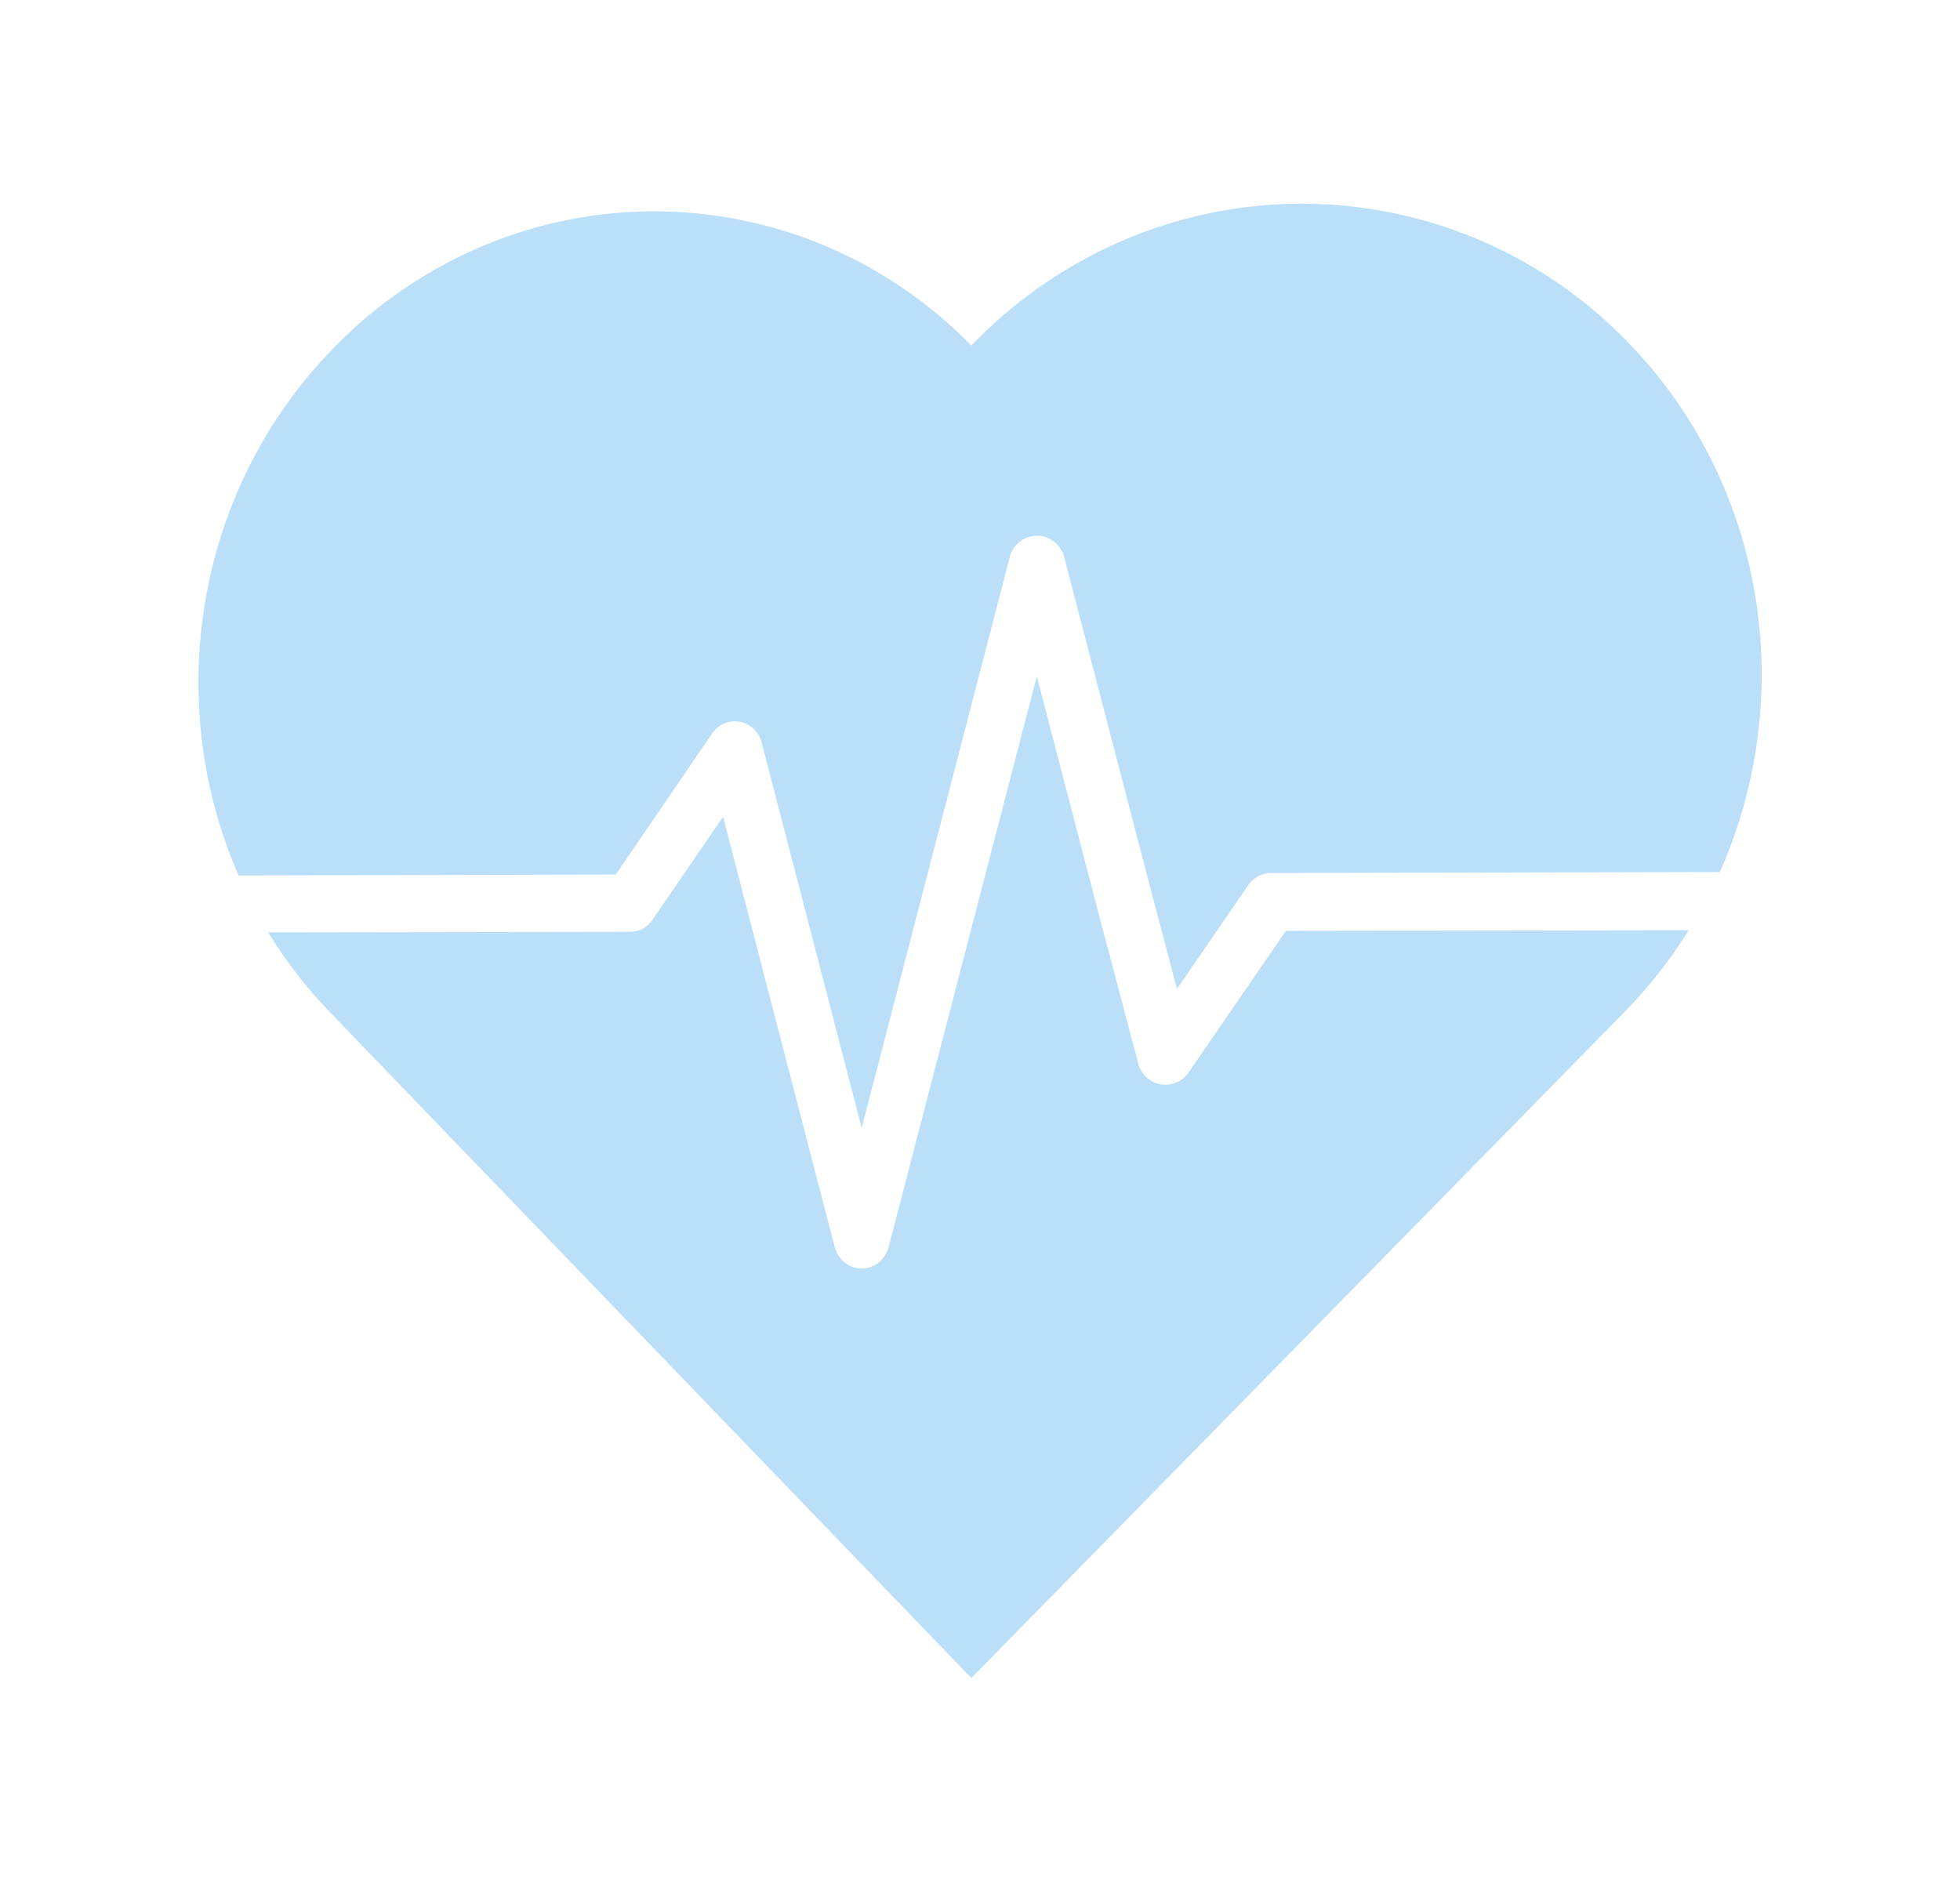 <svg xmlns="http://www.w3.org/2000/svg" xmlns:xlink="http://www.w3.org/1999/xlink" width="88.925" height="85.441" viewBox="0 0 88.925 85.441">
  <defs>
    <filter id="Path_3643" x="0" y="0" width="88.925" height="60.24" filterUnits="userSpaceOnUse">
      <feOffset input="SourceAlpha"/>
      <feGaussianBlur stdDeviation="3" result="blur"/>
      <feFlood flood-color="#fff" flood-opacity="0.78"/>
      <feComposite operator="in" in2="blur"/>
      <feComposite in="SourceGraphic"/>
    </filter>
    <filter id="Path_3644" x="3.171" y="21.545" width="82.444" height="63.896" filterUnits="userSpaceOnUse">
      <feOffset input="SourceAlpha"/>
      <feGaussianBlur stdDeviation="3" result="blur-2"/>
      <feFlood flood-color="#fff" flood-opacity="0.78"/>
      <feComposite operator="in" in2="blur-2"/>
      <feComposite in="SourceGraphic"/>
    </filter>
  </defs>
  <g id="about_bgfloat3" opacity="0.35">
    <g id="Group_118" data-name="Group 118">
      <g transform="matrix(1, 0, 0, 1, 0, 0)" filter="url(#Path_3643)">
        <path id="Path_3643-2" data-name="Path 3643" d="M57.673,39.613a1.265,1.265,0,0,0-1.044.555l-3.23,4.7-1.13-4.278L48.278,25.267a1.306,1.306,0,0,0-.176-.391,1.284,1.284,0,0,0-.283-.3,1.264,1.264,0,0,0-.363-.2,1.254,1.254,0,0,0-.83.006,1.278,1.278,0,0,0-.362.2,1.295,1.295,0,0,0-.452.7l-6.718,25.9L36.356,40.627l-1.8-6.935a1.334,1.334,0,0,0-.143-.341,1.294,1.294,0,0,0-.225-.281,1.253,1.253,0,0,0-.291-.205,1.234,1.234,0,0,0-1.045-.036,1.252,1.252,0,0,0-.3.185,1.273,1.273,0,0,0-.246.27l-4.37,6.4-17.111.04a21.727,21.727,0,0,1-1.659-6.087A22.11,22.11,0,0,1,9.3,27.355a21.785,21.785,0,0,1,1.931-6.037,21.415,21.415,0,0,1,3.734-5.353,20.627,20.627,0,0,1,6.761-4.728,20.04,20.04,0,0,1,15.491-.174A20.322,20.322,0,0,1,44.07,15.68a21.038,21.038,0,0,1,6.888-4.772A20.561,20.561,0,0,1,73.722,15.39a21.3,21.3,0,0,1,3.879,5.39,21.67,21.67,0,0,1,2.014,6.138,22.081,22.081,0,0,1-1.585,12.648Z" transform="translate(0 0)" fill="#3ba3ee"/>
      </g>
      <g transform="matrix(1, 0, 0, 1, 0, 0)" filter="url(#Path_3644)">
        <path id="Path_3644-2" data-name="Path 3644" d="M25.413,20.741a1.216,1.216,0,0,0,.3-.038,1.231,1.231,0,0,0,.278-.108,1.265,1.265,0,0,0,.246-.173,1.31,1.31,0,0,0,.2-.231l3.2-4.673,1.1,4.248L34.7,35.042a1.311,1.311,0,0,0,.171.394,1.289,1.289,0,0,0,.279.308,1.262,1.262,0,0,0,.36.2,1.231,1.231,0,0,0,1.184-.2,1.292,1.292,0,0,0,.279-.306,1.341,1.341,0,0,0,.174-.394l6.723-25.9,2.756,10.587,1.845,6.98a1.29,1.29,0,0,0,.665.831,1.263,1.263,0,0,0,.347.117,1.225,1.225,0,0,0,.361.012,1.254,1.254,0,0,0,.346-.091A1.288,1.288,0,0,0,50.5,27.4a1.32,1.32,0,0,0,.253-.272l4.42-6.432,18.271-.028q-.3.491-.637.968t-.695.939q-.362.462-.752.908t-.809.874L40.9,54.6,11.791,24.379q-.4-.42-.78-.858t-.725-.889q-.349-.452-.67-.919T9,20.766Z" transform="translate(3.17 21.54)" fill="#3ba3ee"/>
      </g>
    </g>
  </g>
</svg>
